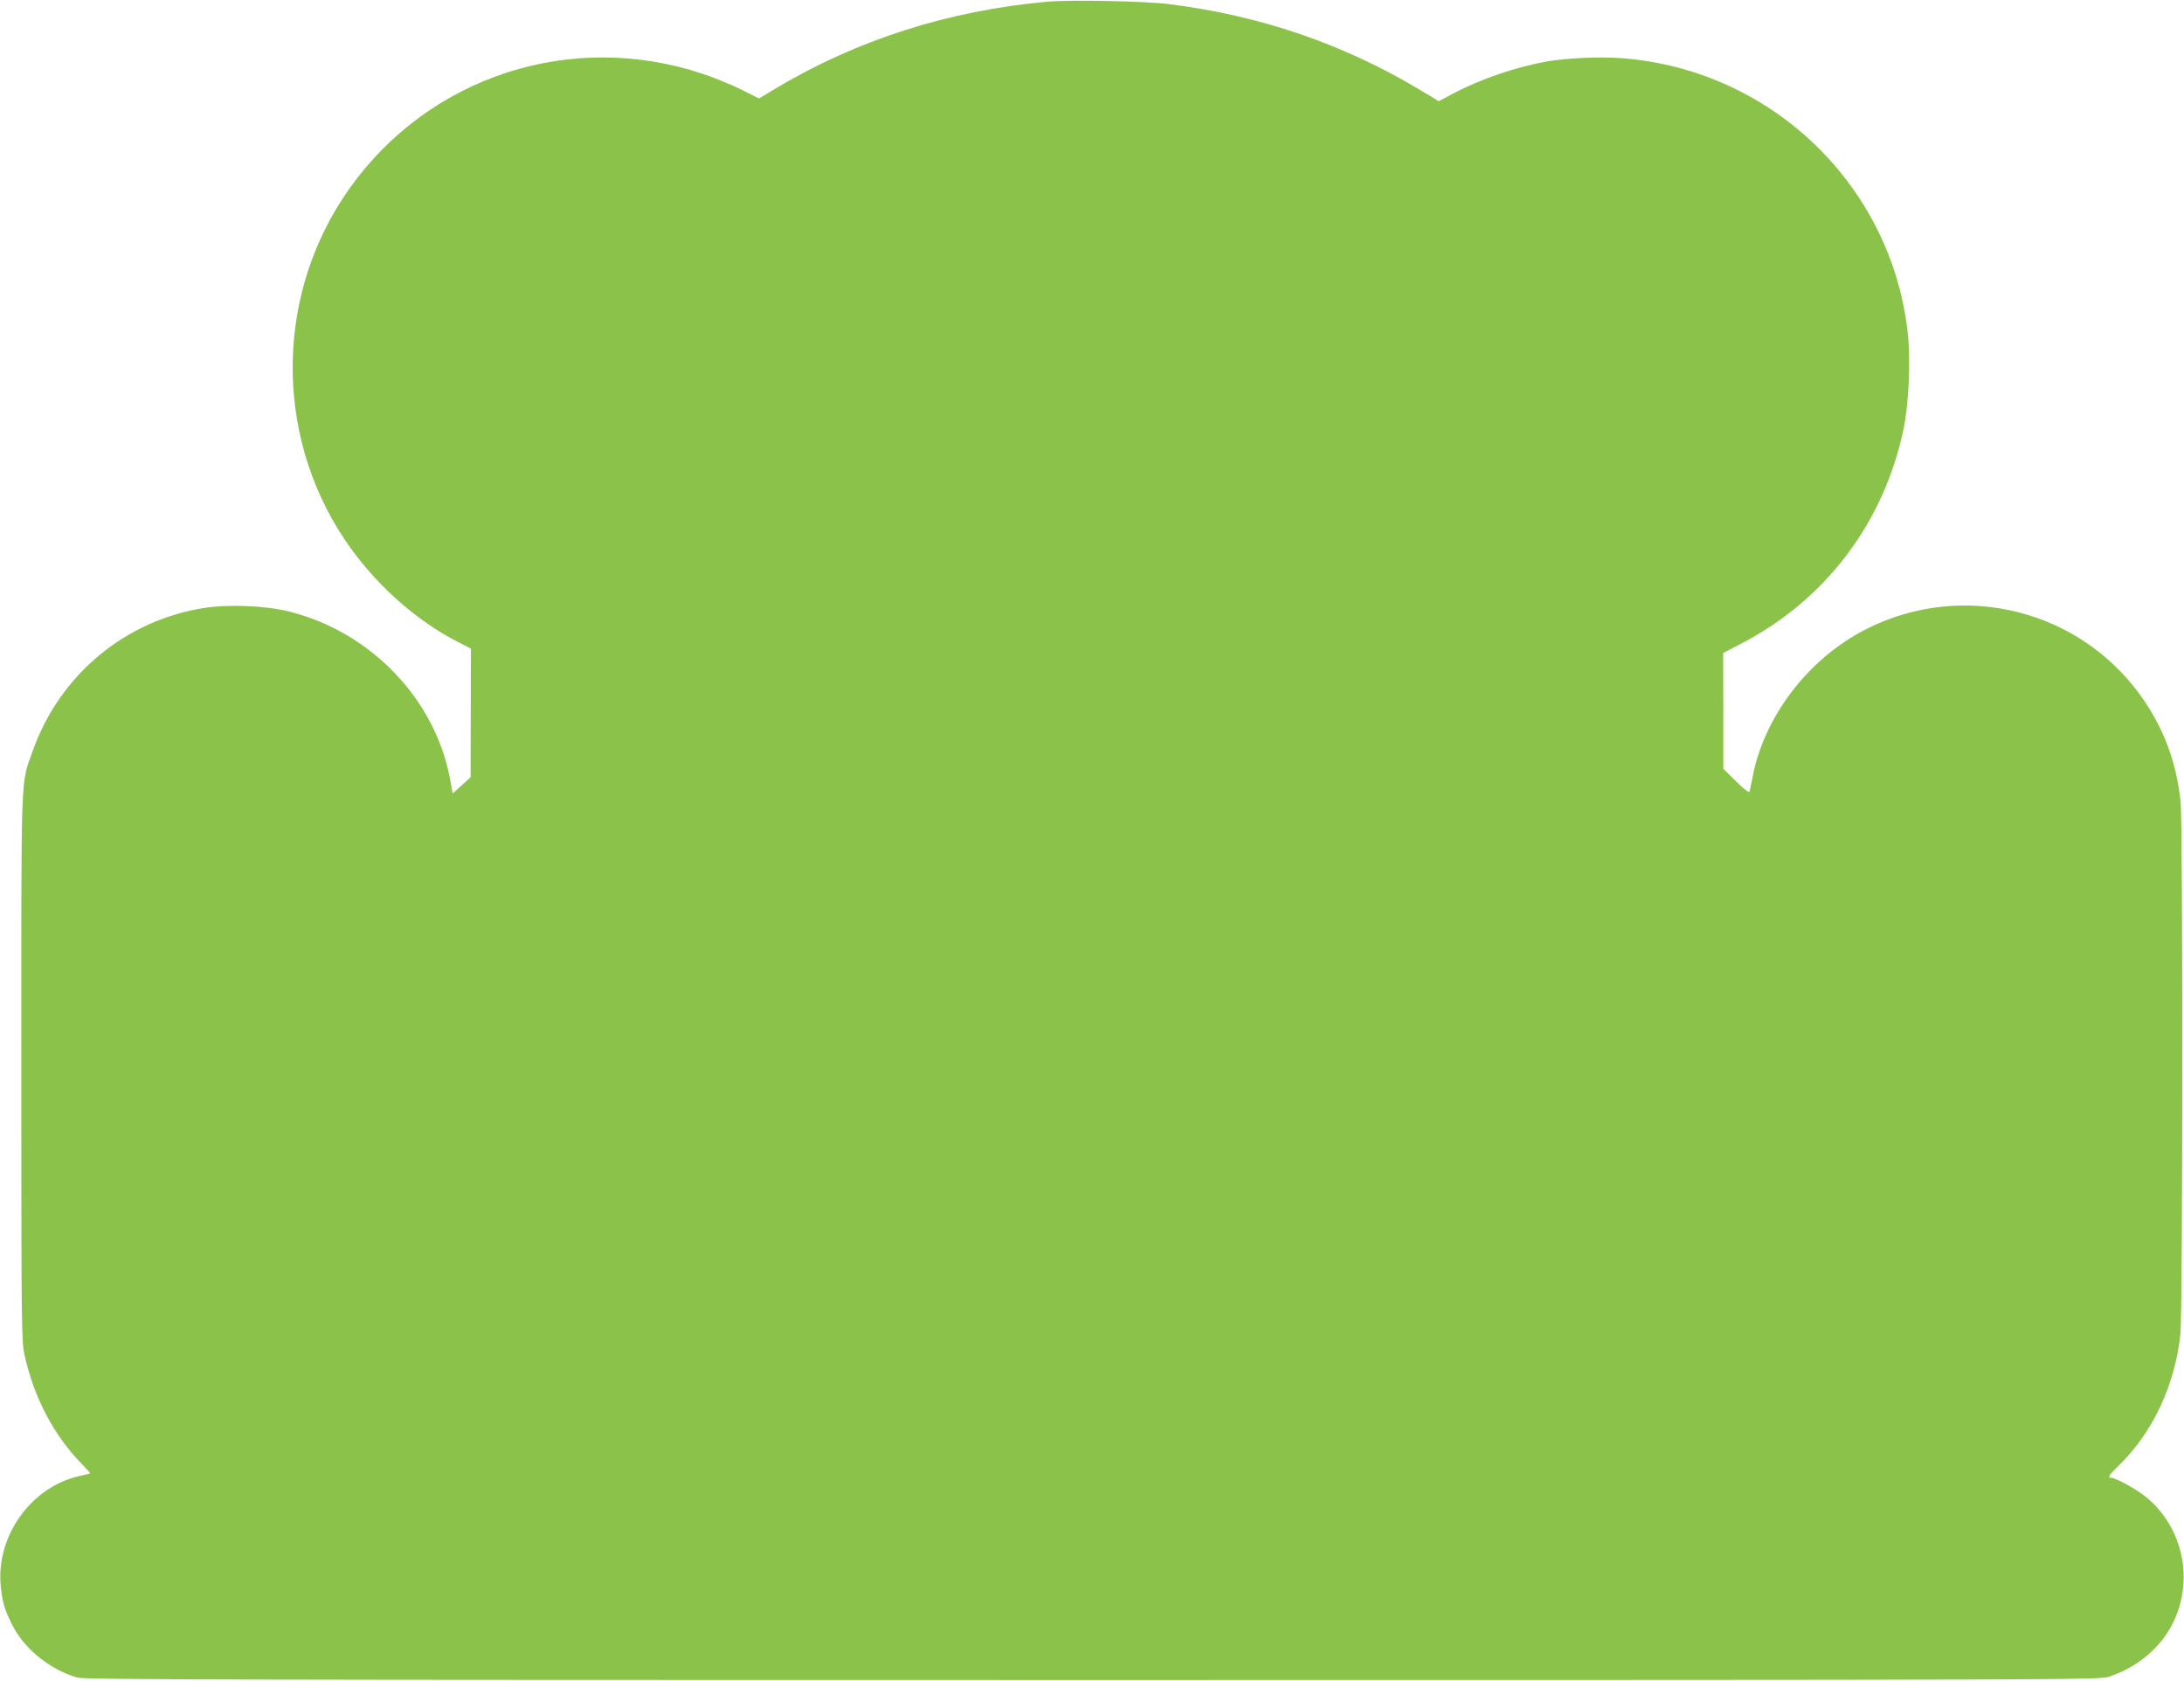 <?xml version="1.0" standalone="no"?>
<!DOCTYPE svg PUBLIC "-//W3C//DTD SVG 20010904//EN"
 "http://www.w3.org/TR/2001/REC-SVG-20010904/DTD/svg10.dtd">
<svg version="1.0" xmlns="http://www.w3.org/2000/svg"
 width="1280pt" height="985pt" viewBox="0 0 1280 985"
 preserveAspectRatio="xMidYMid meet">
<g transform="translate(0,985) scale(0.1,-0.1)"
fill="#8bc34a" stroke="none">
<path d="M6137 9840 c-577 -52 -1114 -223 -1590 -508 l-99 -59 -105 53 c-57
28 -159 70 -226 92 -767 255 -1596 -13 -2064 -666 -438 -611 -451 -1438 -33
-2064 169 -252 413 -473 668 -602 l72 -37 -1 -377 -1 -377 -52 -47 -53 -48
-13 73 c-84 474 -462 872 -944 993 -137 35 -357 44 -502 21 -462 -74 -845
-393 -1002 -837 -72 -204 -67 -74 -67 -1855 0 -1505 1 -1605 18 -1682 55 -251
170 -471 336 -642 29 -29 51 -54 49 -55 -2 -2 -28 -8 -59 -15 -279 -60 -486
-340 -466 -630 8 -102 23 -157 74 -253 71 -136 223 -256 378 -299 43 -12 934
-14 5950 -14 5741 0 5901 1 5955 19 256 87 420 292 437 547 13 198 -76 398
-232 516 -59 45 -168 103 -192 103 -23 0 -14 15 43 70 201 195 331 472 363
772 14 129 15 2997 1 3123 -25 222 -90 404 -210 584 -359 536 -1064 717 -1639
421 -338 -174 -596 -515 -661 -872 -7 -35 -14 -69 -16 -77 -3 -8 -31 13 -79
60 l-75 74 0 339 -1 339 109 57 c491 255 833 707 948 1254 32 152 43 413 24
574 -100 863 -803 1535 -1675 1601 -127 10 -322 1 -438 -19 -184 -33 -389
-103 -548 -187 l-87 -46 -109 66 c-451 270 -940 437 -1473 503 -147 18 -573
26 -713 14z"/>
</g>
</svg>
